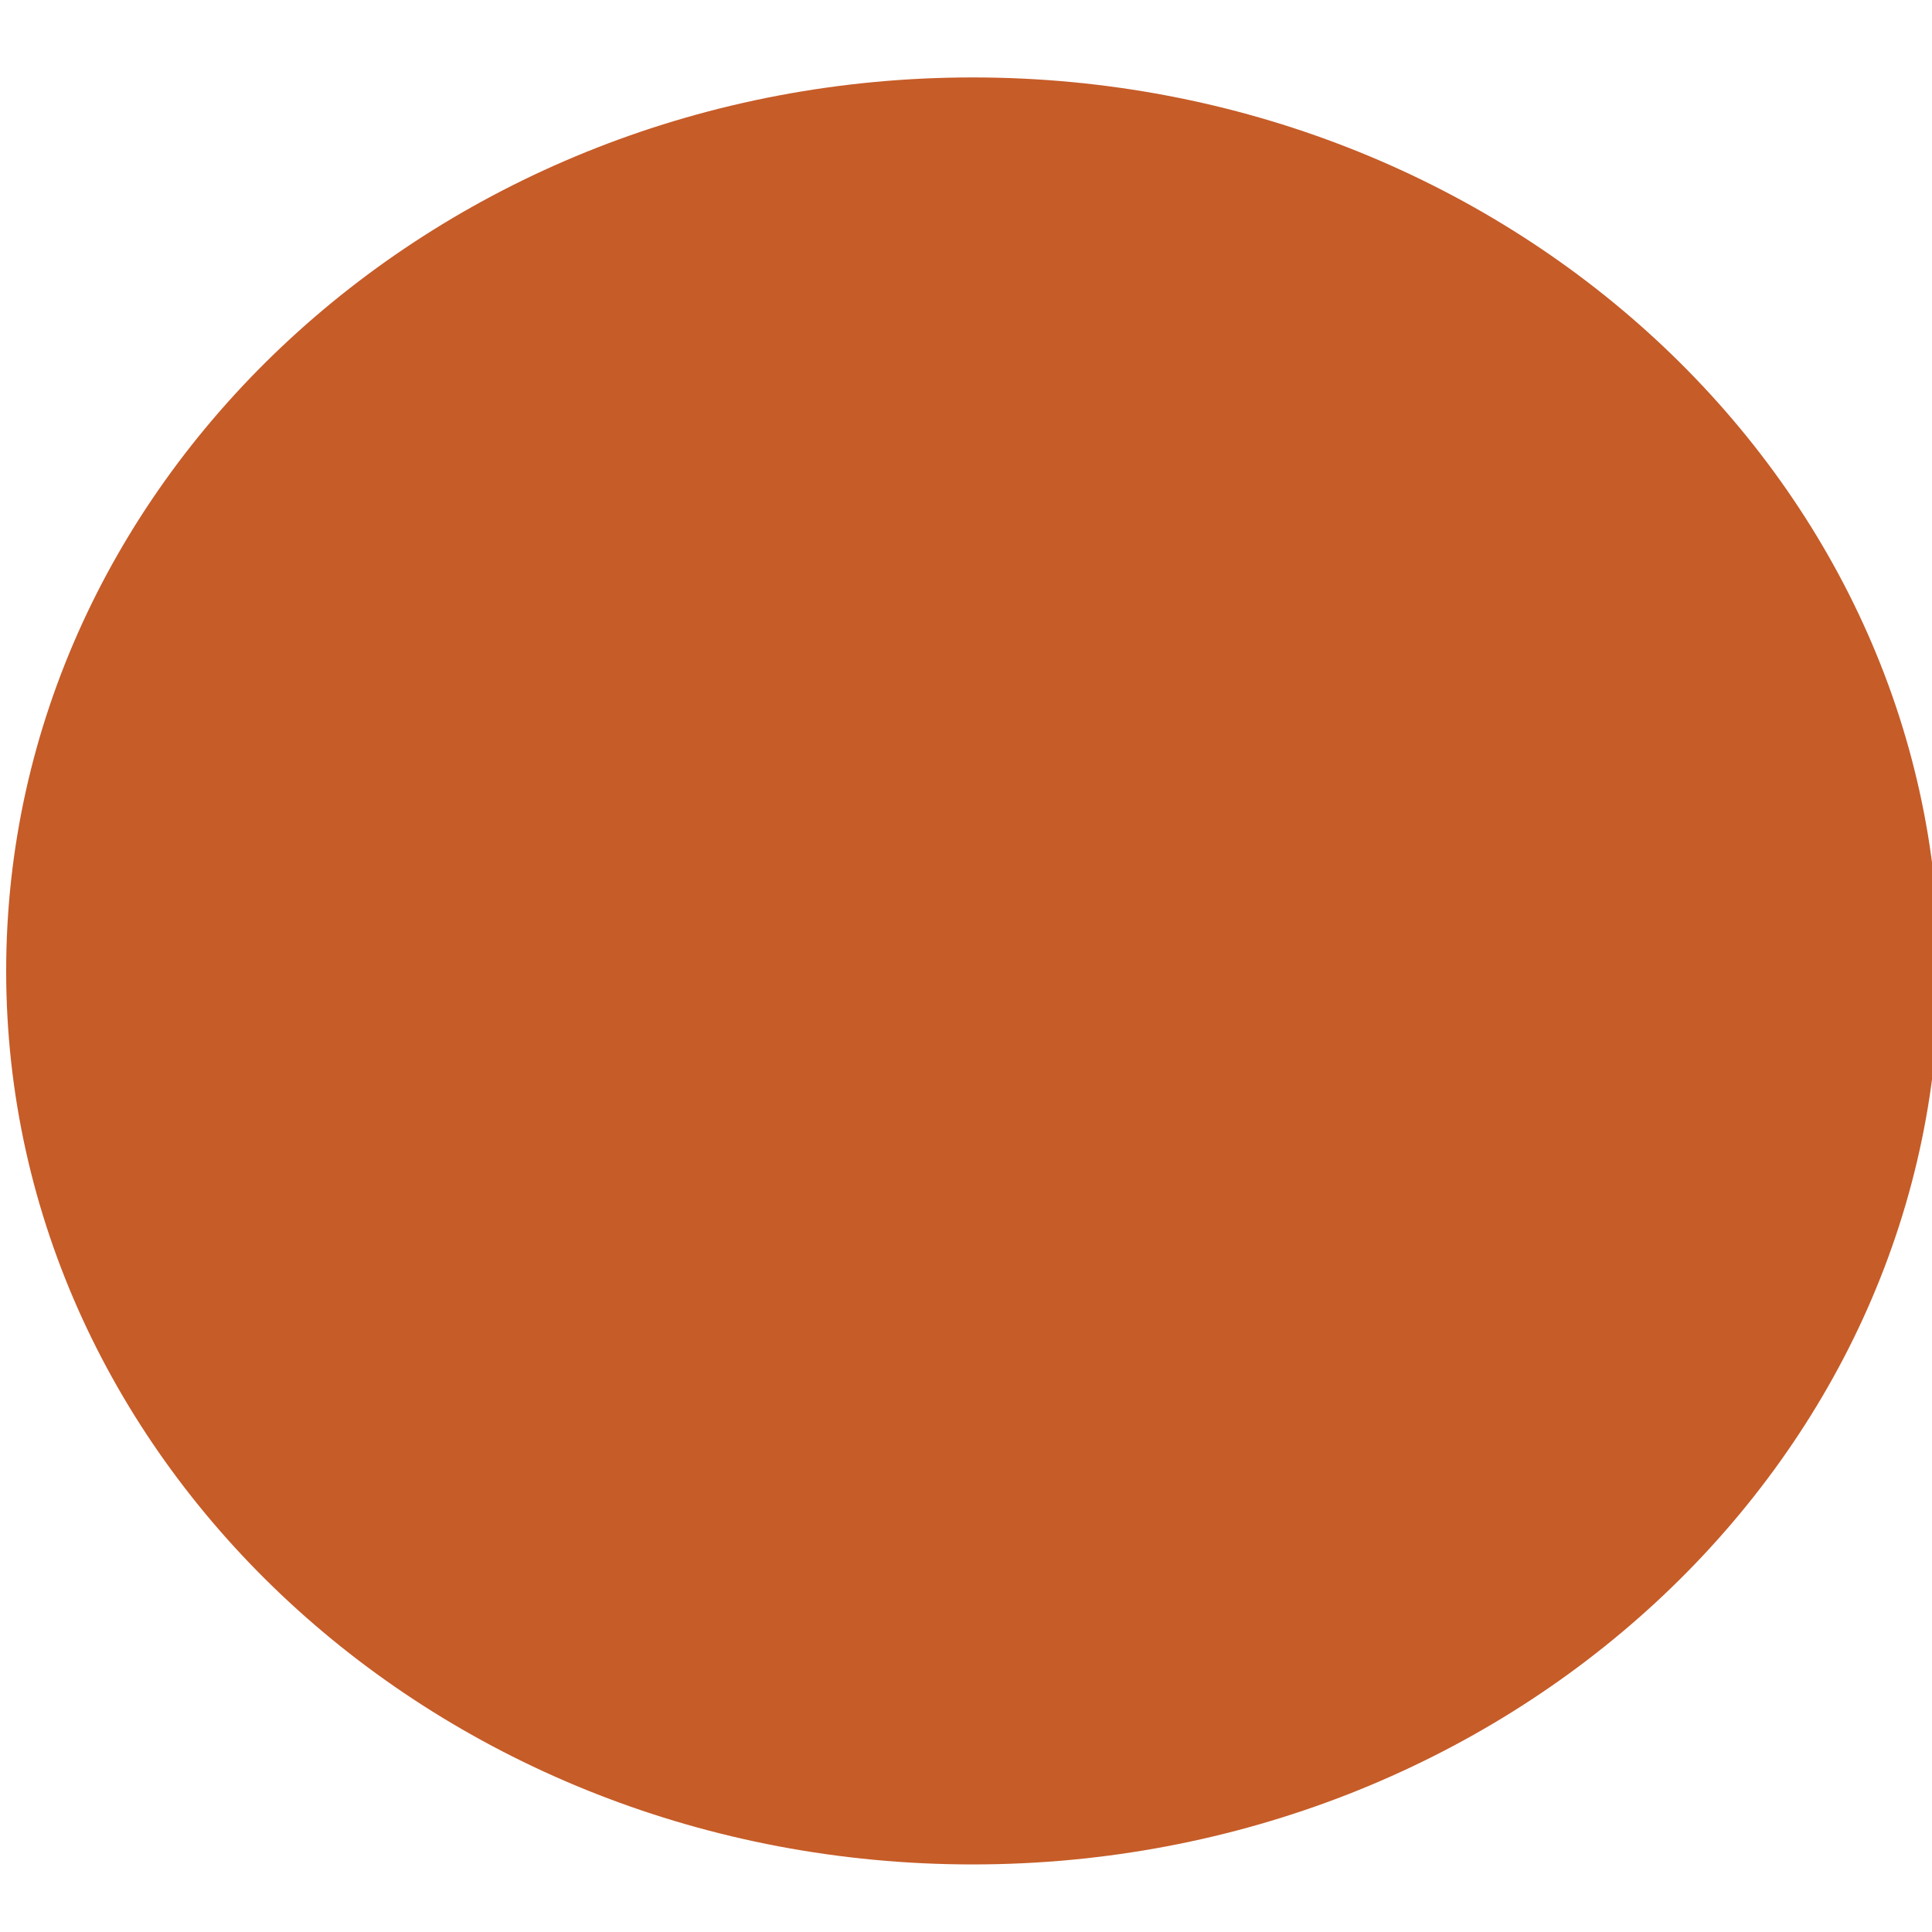 <?xml version="1.0" encoding="UTF-8" standalone="no"?>
<svg
   xmlns:dc="http://purl.org/dc/elements/1.1/"
   xmlns:cc="http://creativecommons.org/ns#"
   xmlns:rdf="http://www.w3.org/1999/02/22-rdf-syntax-ns#"
   xmlns:svg="http://www.w3.org/2000/svg"
   xmlns="http://www.w3.org/2000/svg"
   xmlns:sodipodi="http://sodipodi.sourceforge.net/DTD/sodipodi-0.dtd"
   xmlns:inkscape="http://www.inkscape.org/namespaces/inkscape"
   id="Layer_1"
   viewBox="0 0 512 512"
   version="1.1"
   sodipodi:docname="favicon.svg"
   width="512"
   height="512"
   inkscape:version="1.0.2-2 (e86c870879, 2021-01-15)">
  <sodipodi:namedview
     pagecolor="#ffffff"
     bordercolor="#666666"
     borderopacity="1"
     objecttolerance="10"
     gridtolerance="10"
     guidetolerance="10"
     inkscape:pageopacity="0"
     inkscape:pageshadow="2"
     inkscape:window-width="1920"
     inkscape:window-height="1051"
     id="namedview941"
     showgrid="false"
     inkscape:zoom="0.88319285"
     inkscape:cx="135.67335"
     inkscape:cy="226.49109"
     inkscape:window-x="-9"
     inkscape:window-y="-9"
     inkscape:window-maximized="1"
     inkscape:current-layer="Layer_1"
     inkscape:document-rotation="0" />
  <defs
     id="defs891">
    <style
       id="style889">.cls-1{fill:#a21e24;}.cls-2{isolation:isolate;}.cls-3{fill:#c65c28;}.cls-4{fill:#0d122f;}</style>
  </defs>
  <path
     class="cls-3"
     d="m 257.762,20.519 c -141.17,0 -256.125,106.146 -256.125,236.787 0,130.641 114.955,236.787 256.125,236.787 141.17,0 256.125,-106.146 256.125,-236.787 0,-130.641 -114.955,-236.787 -256.125,-236.787 z"
     id="path895"
     style="stroke-width:21.487" />
</svg>
